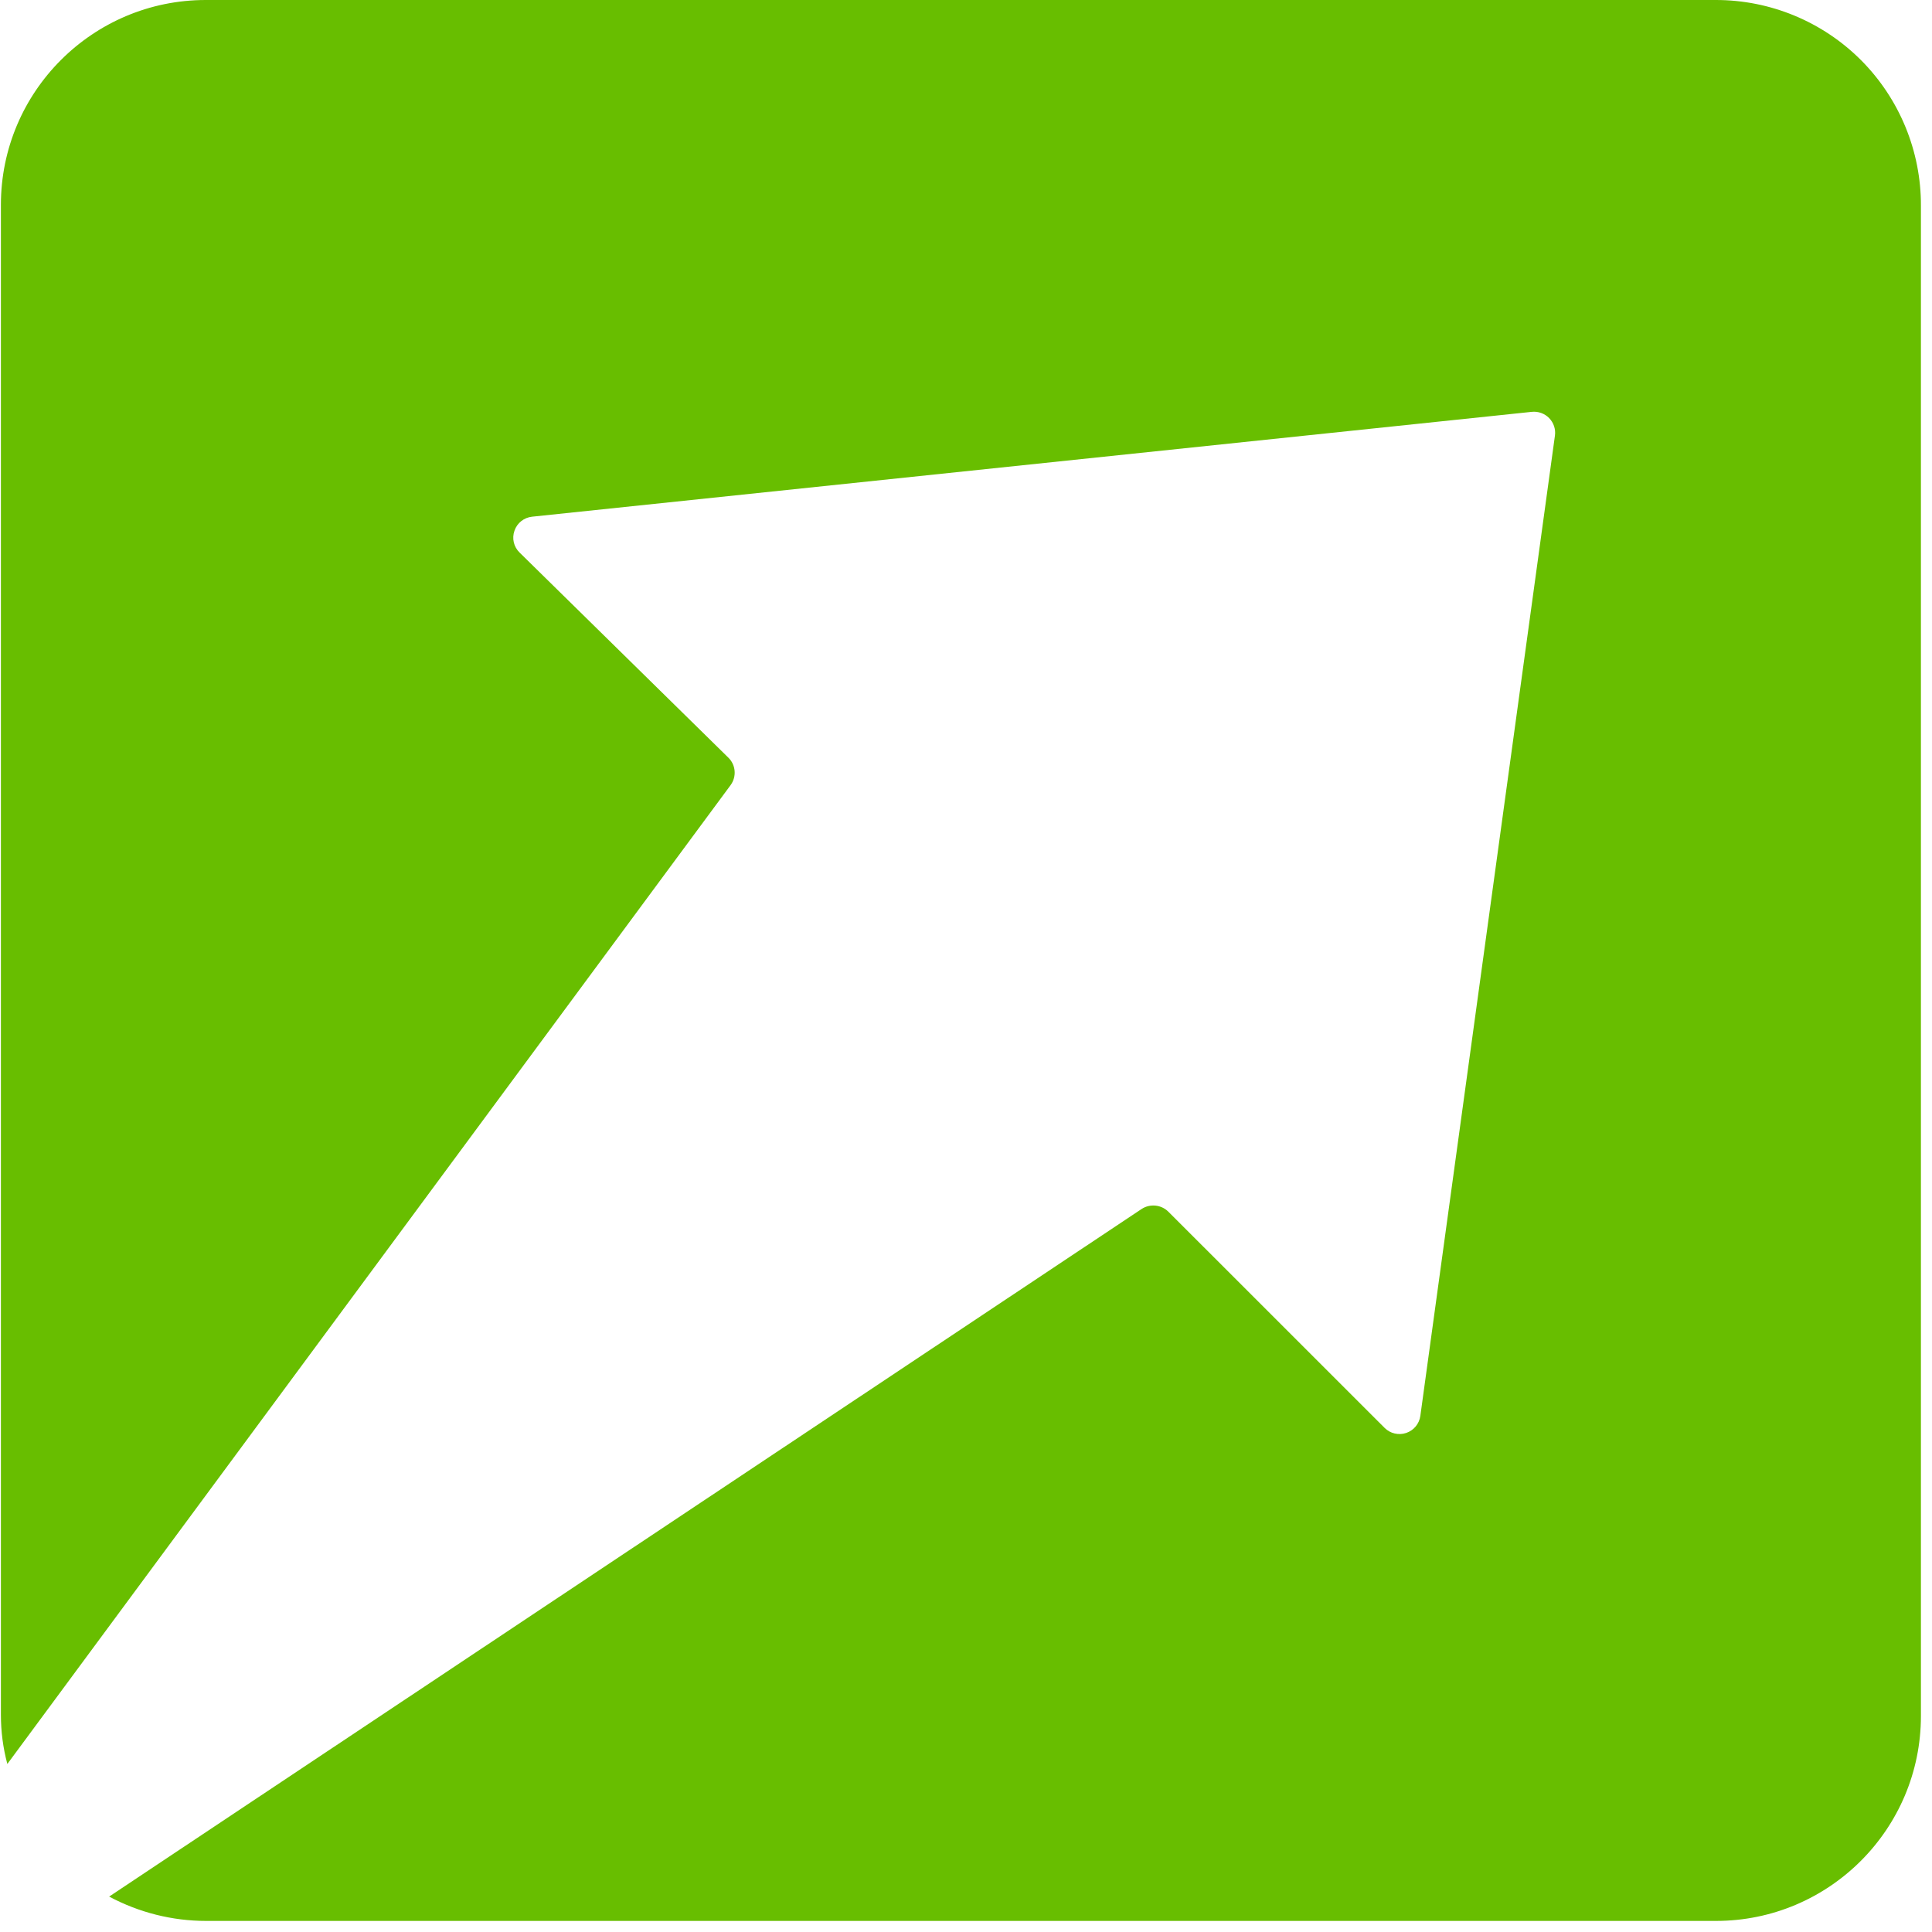 <svg xmlns="http://www.w3.org/2000/svg" width="30" height="30" viewBox="0 0 30 30" fill="none"><g clip-path="url(#clip0_20_13)"><path d="M26.641 3.47269e-06H3.195C1.439 3.47269e-06 0.014 1.425 0.014 3.181V26.628C0.014 26.885 0.047 27.141 0.114 27.391L11.345 12.191C11.441 12.059 11.426 11.877 11.309 11.764L8.069 8.581C7.977 8.492 7.946 8.36 7.989 8.24C8.03 8.12 8.137 8.036 8.264 8.023L23.786 6.395C23.886 6.385 23.985 6.42 24.055 6.492C24.125 6.564 24.159 6.664 24.145 6.764L22.055 21.986C22.038 22.109 21.953 22.211 21.835 22.251C21.718 22.29 21.587 22.26 21.5 22.172L18.141 18.814C18.03 18.705 17.858 18.688 17.727 18.773L1.695 29.45C2.159 29.698 2.675 29.828 3.2 29.828H26.645C28.402 29.828 29.828 28.402 29.828 26.645V3.195C29.831 2.349 29.496 1.535 28.899 0.935C28.3 0.335 27.488 -0.001 26.641 3.47269e-06Z" fill="#68BE00"></path></g><defs><clipPath id="clip0_20_13"><rect width="30" height="30" fill="white"></rect></clipPath></defs></svg>